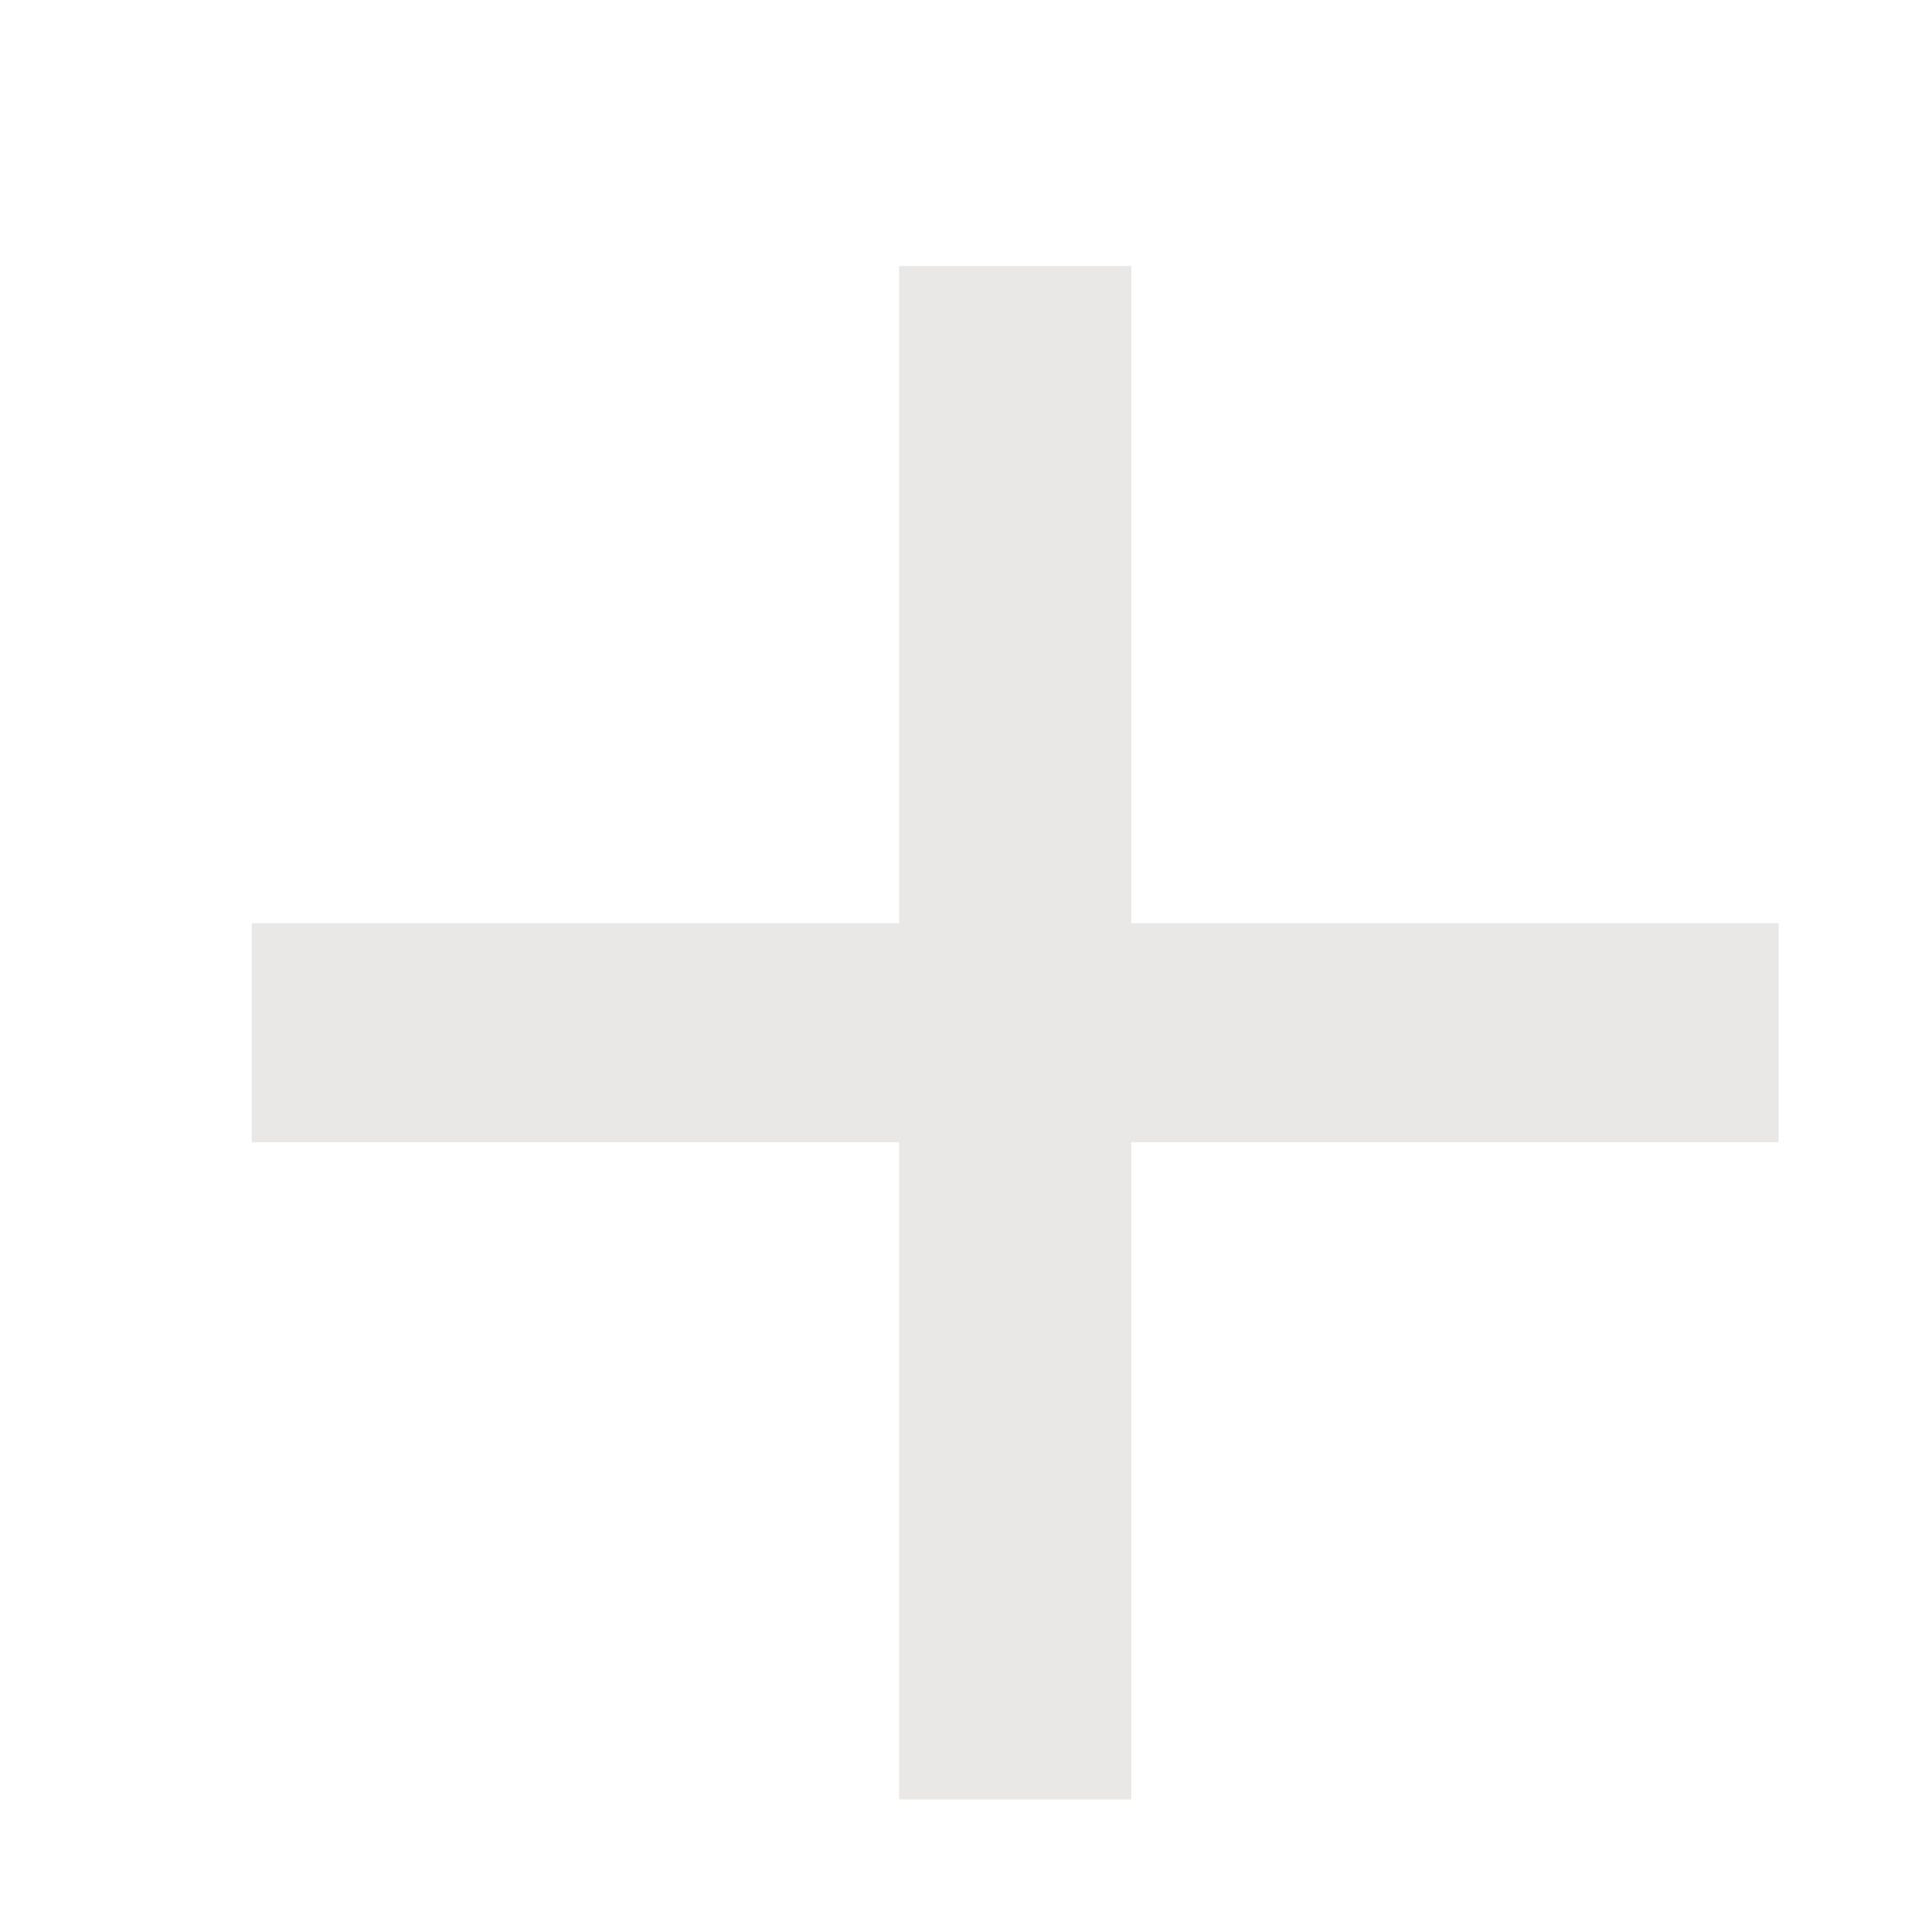 <svg width="13" height="13" viewBox="0 0 13 13" fill="none" xmlns="http://www.w3.org/2000/svg">
<path d="M7.612 12.108H6.05V7.686H1.694V6.212H6.05V1.79H7.612V6.212H11.968V7.686H7.612V12.108Z" fill="#EAE7E7"/>
</svg>
